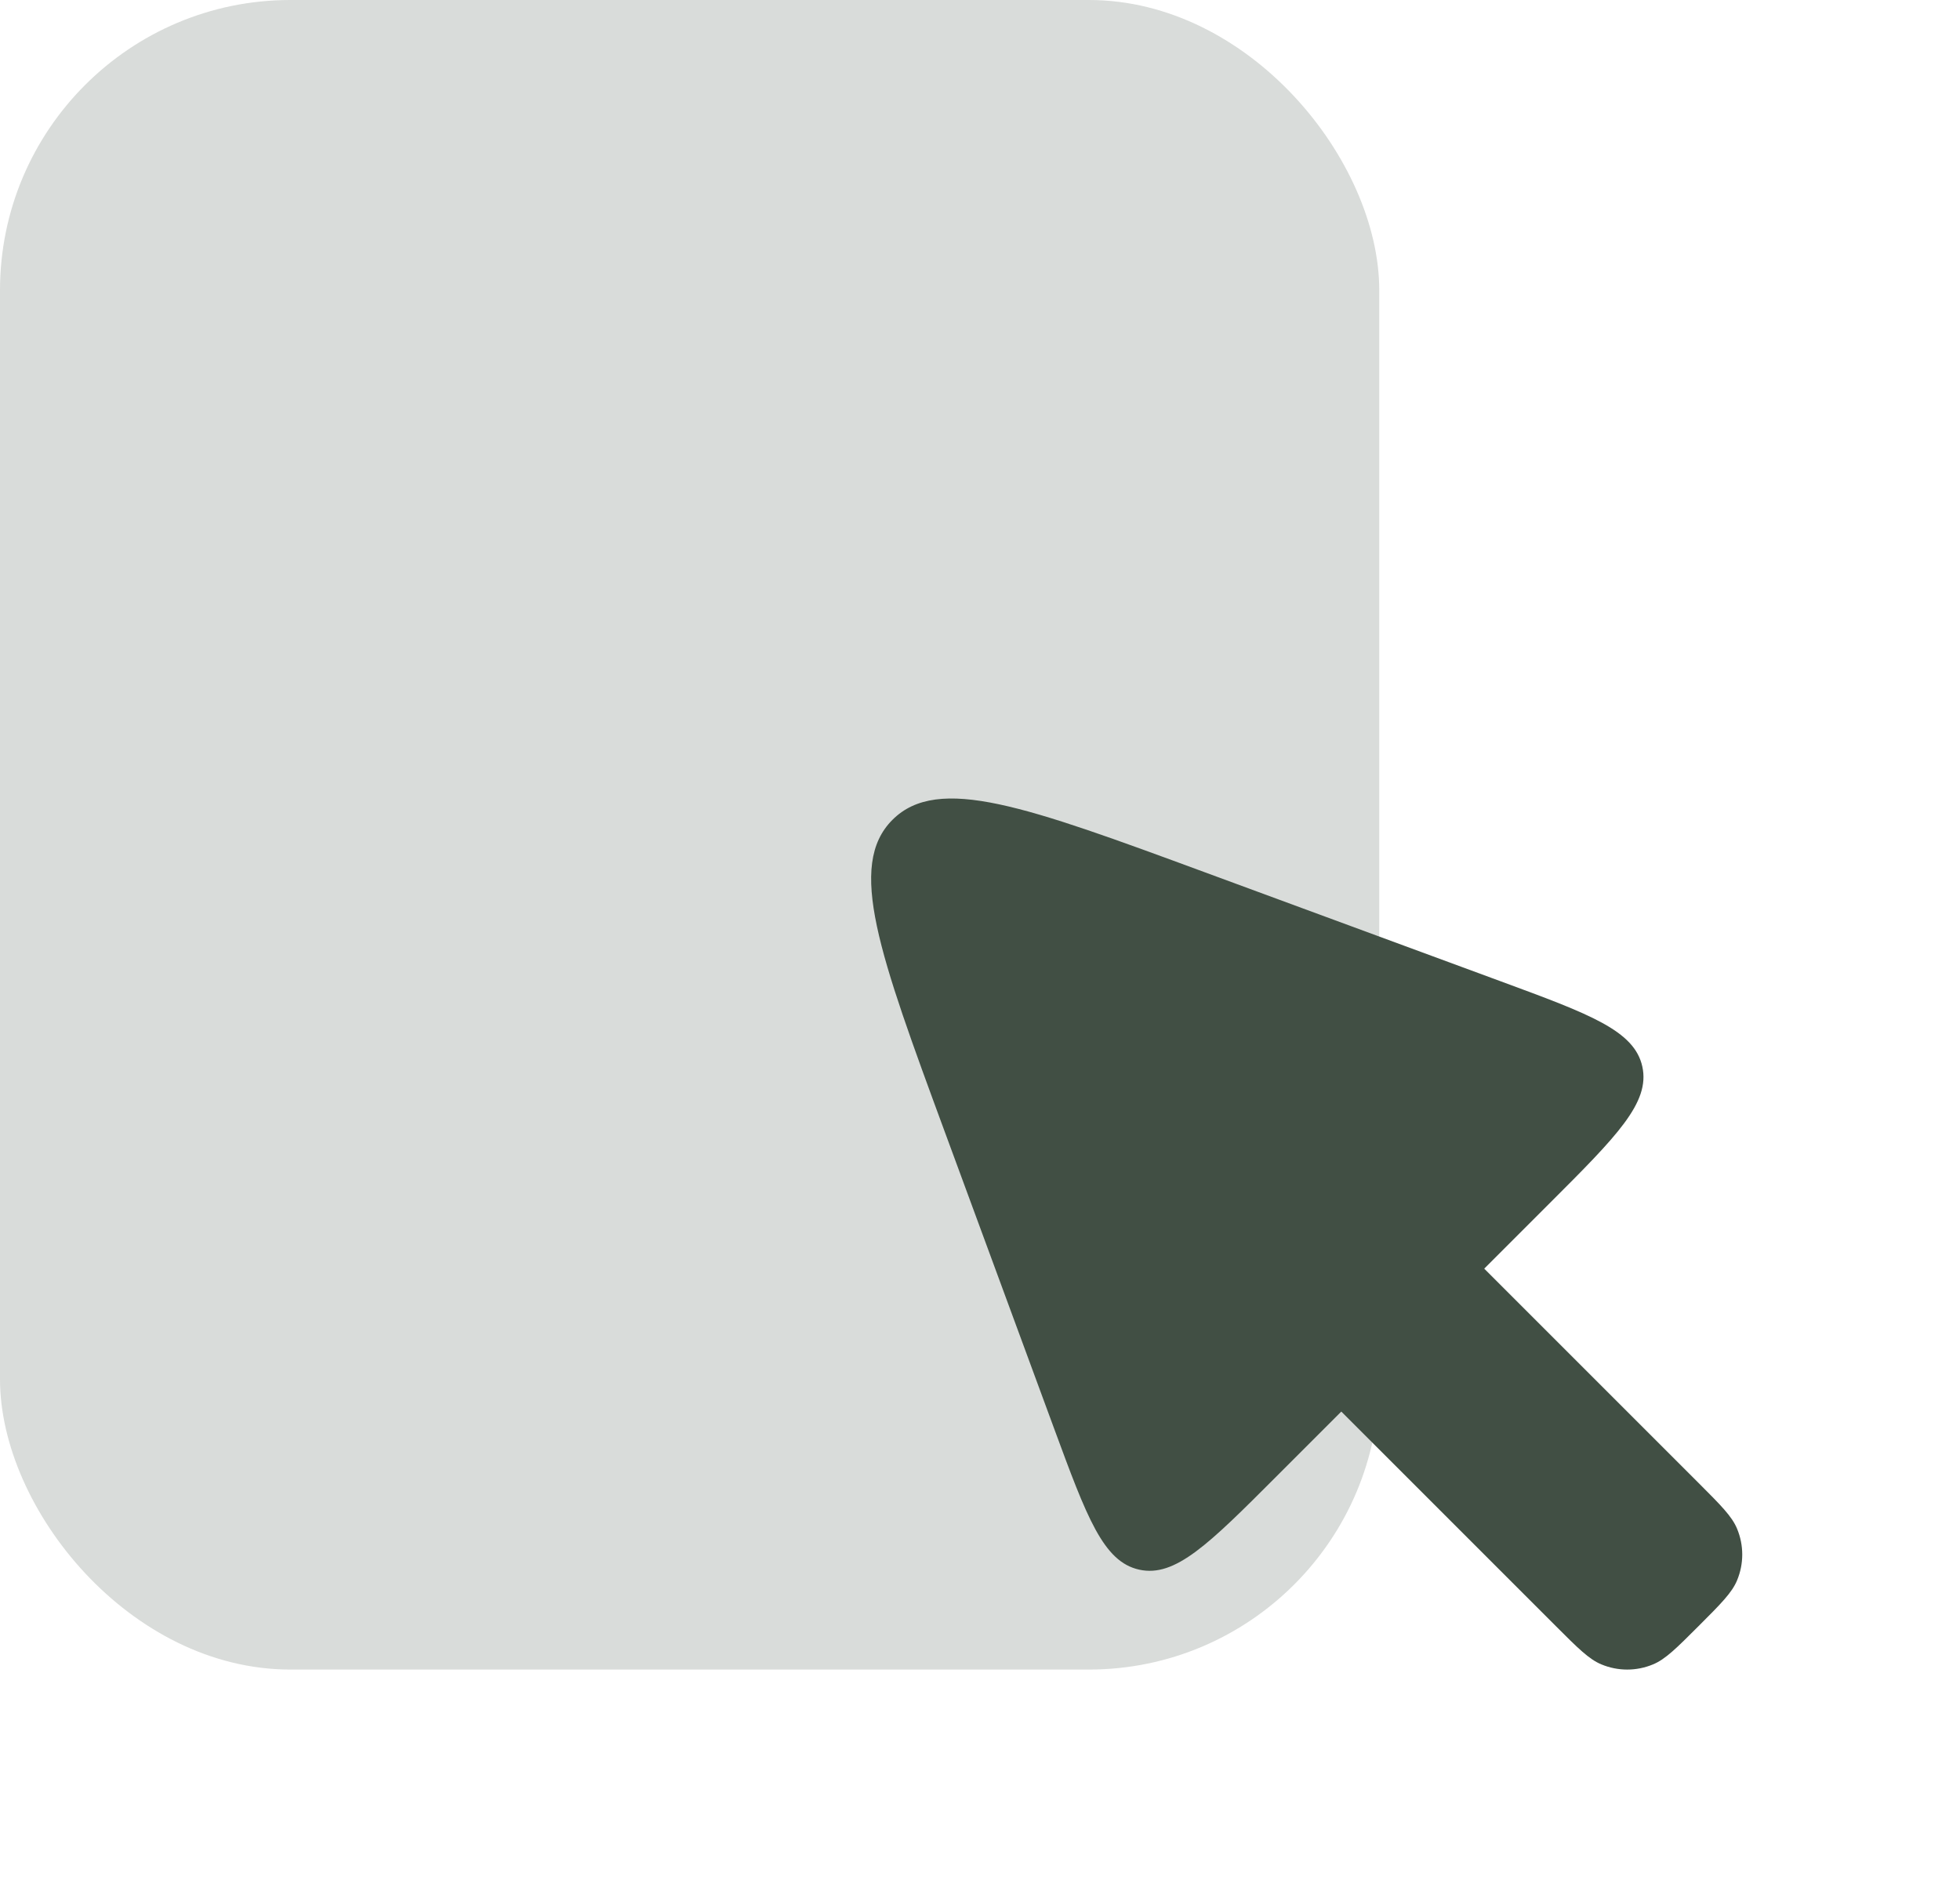 <?xml version="1.0" encoding="UTF-8"?> <svg xmlns="http://www.w3.org/2000/svg" width="27" height="26" viewBox="0 0 27 26" fill="none"><g opacity="0.2"><rect width="19" height="23" rx="4" fill="#414F44"></rect></g><path d="M21.431 22.4L18.477 19.446L17.575 20.348C16.652 21.272 16.19 21.733 15.694 21.624C15.197 21.515 14.972 20.903 14.52 19.677L13.014 15.59C12.114 13.146 11.664 11.924 12.294 11.294C12.924 10.664 14.146 11.114 16.59 12.014L20.677 13.52C21.903 13.972 22.515 14.197 22.624 14.694C22.733 15.19 22.272 15.652 21.348 16.575L20.446 17.477L23.4 20.431C23.706 20.737 23.859 20.89 23.929 21.06C24.024 21.288 24.024 21.543 23.929 21.771C23.859 21.941 23.706 22.094 23.4 22.4C23.094 22.706 22.941 22.859 22.771 22.929C22.543 23.024 22.288 23.024 22.06 22.929C21.89 22.859 21.737 22.706 21.431 22.4Z" fill="#414F44"></path></svg> 